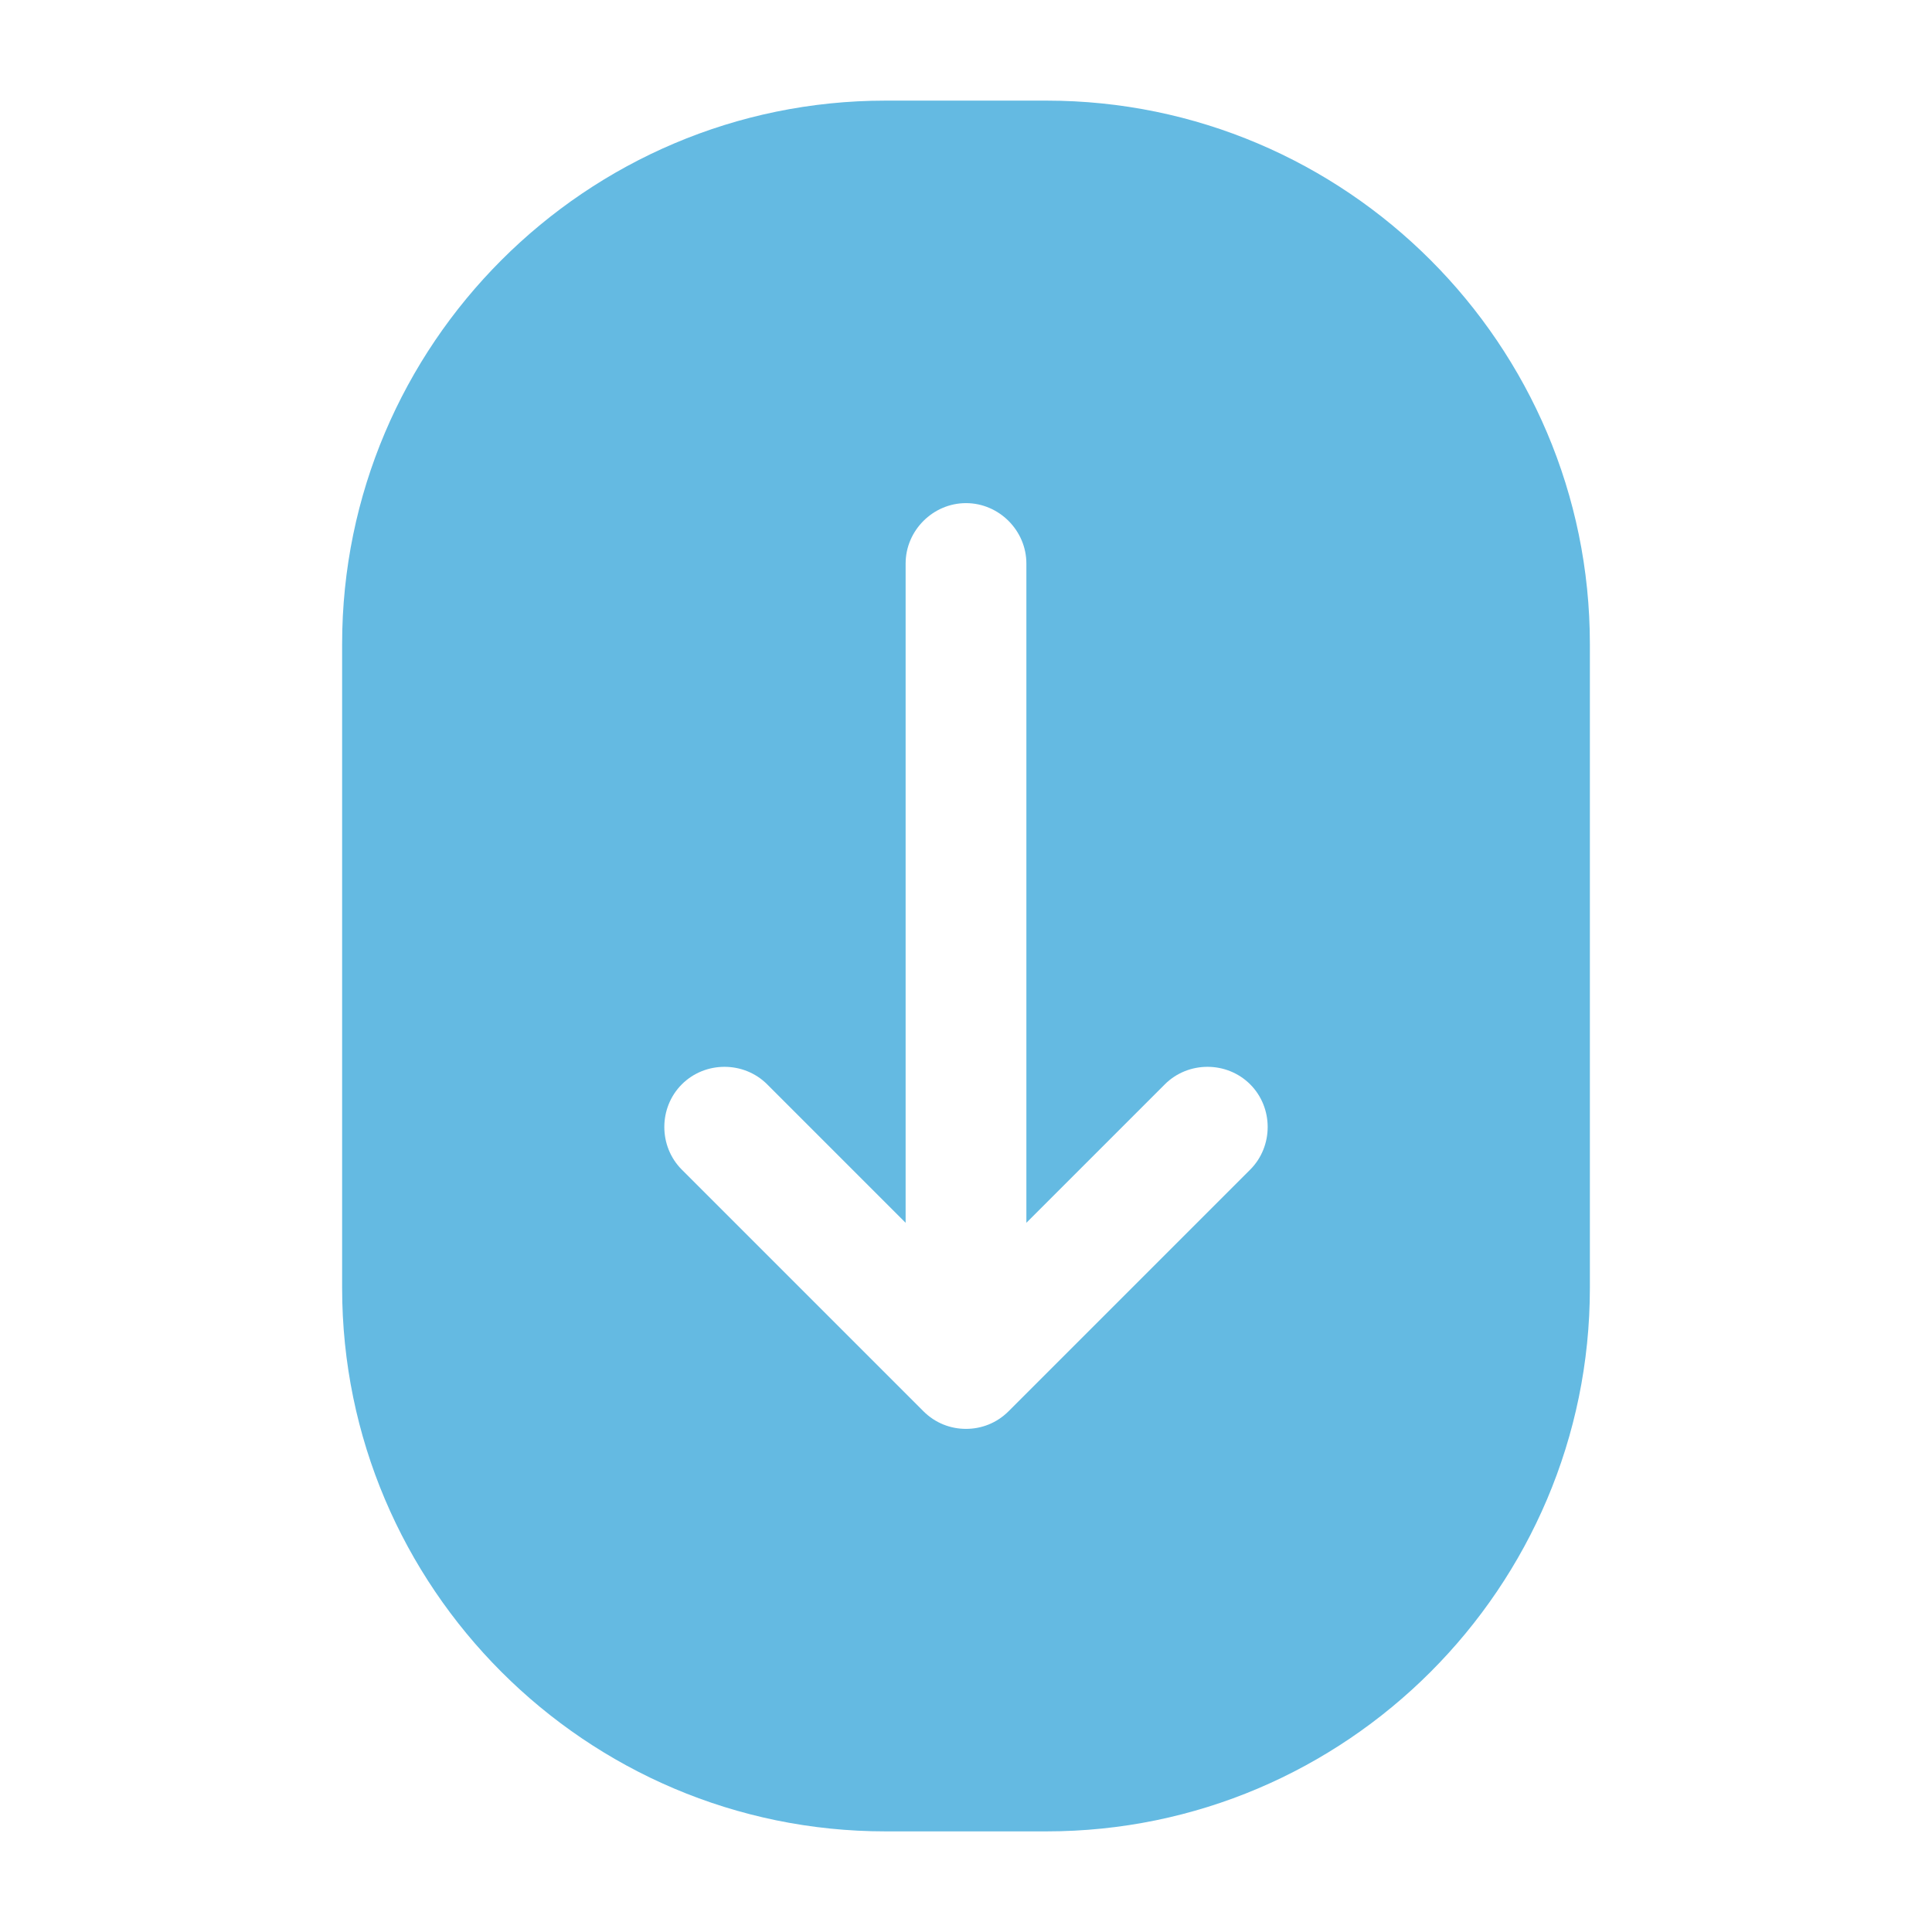 <svg width="60" height="60" viewBox="0 0 60 60" fill="none" xmlns="http://www.w3.org/2000/svg">
<path d="M32.5 3.125H27.5C18.2 3.125 10.625 10.7 10.625 20V40C10.625 49.3 18.2 56.875 27.5 56.875H32.5C41.8 56.875 49.375 49.3 49.375 40V20C49.375 10.7 41.8 3.125 32.5 3.125ZM38.825 36.325L31.325 43.825C30.95 44.2 30.475 44.375 30 44.375C29.525 44.375 29.05 44.2 28.675 43.825L21.175 36.325C20.45 35.6 20.45 34.4 21.175 33.675C21.9 32.95 23.1 32.95 23.825 33.675L28.125 37.975V17.5C28.125 16.475 28.975 15.625 30 15.625C31.025 15.625 31.875 16.475 31.875 17.5V37.975L36.175 33.675C36.9 32.95 38.1 32.95 38.825 33.675C39.55 34.4 39.55 35.6 38.825 36.325Z" fill="#64BAE2"/>
</svg>
